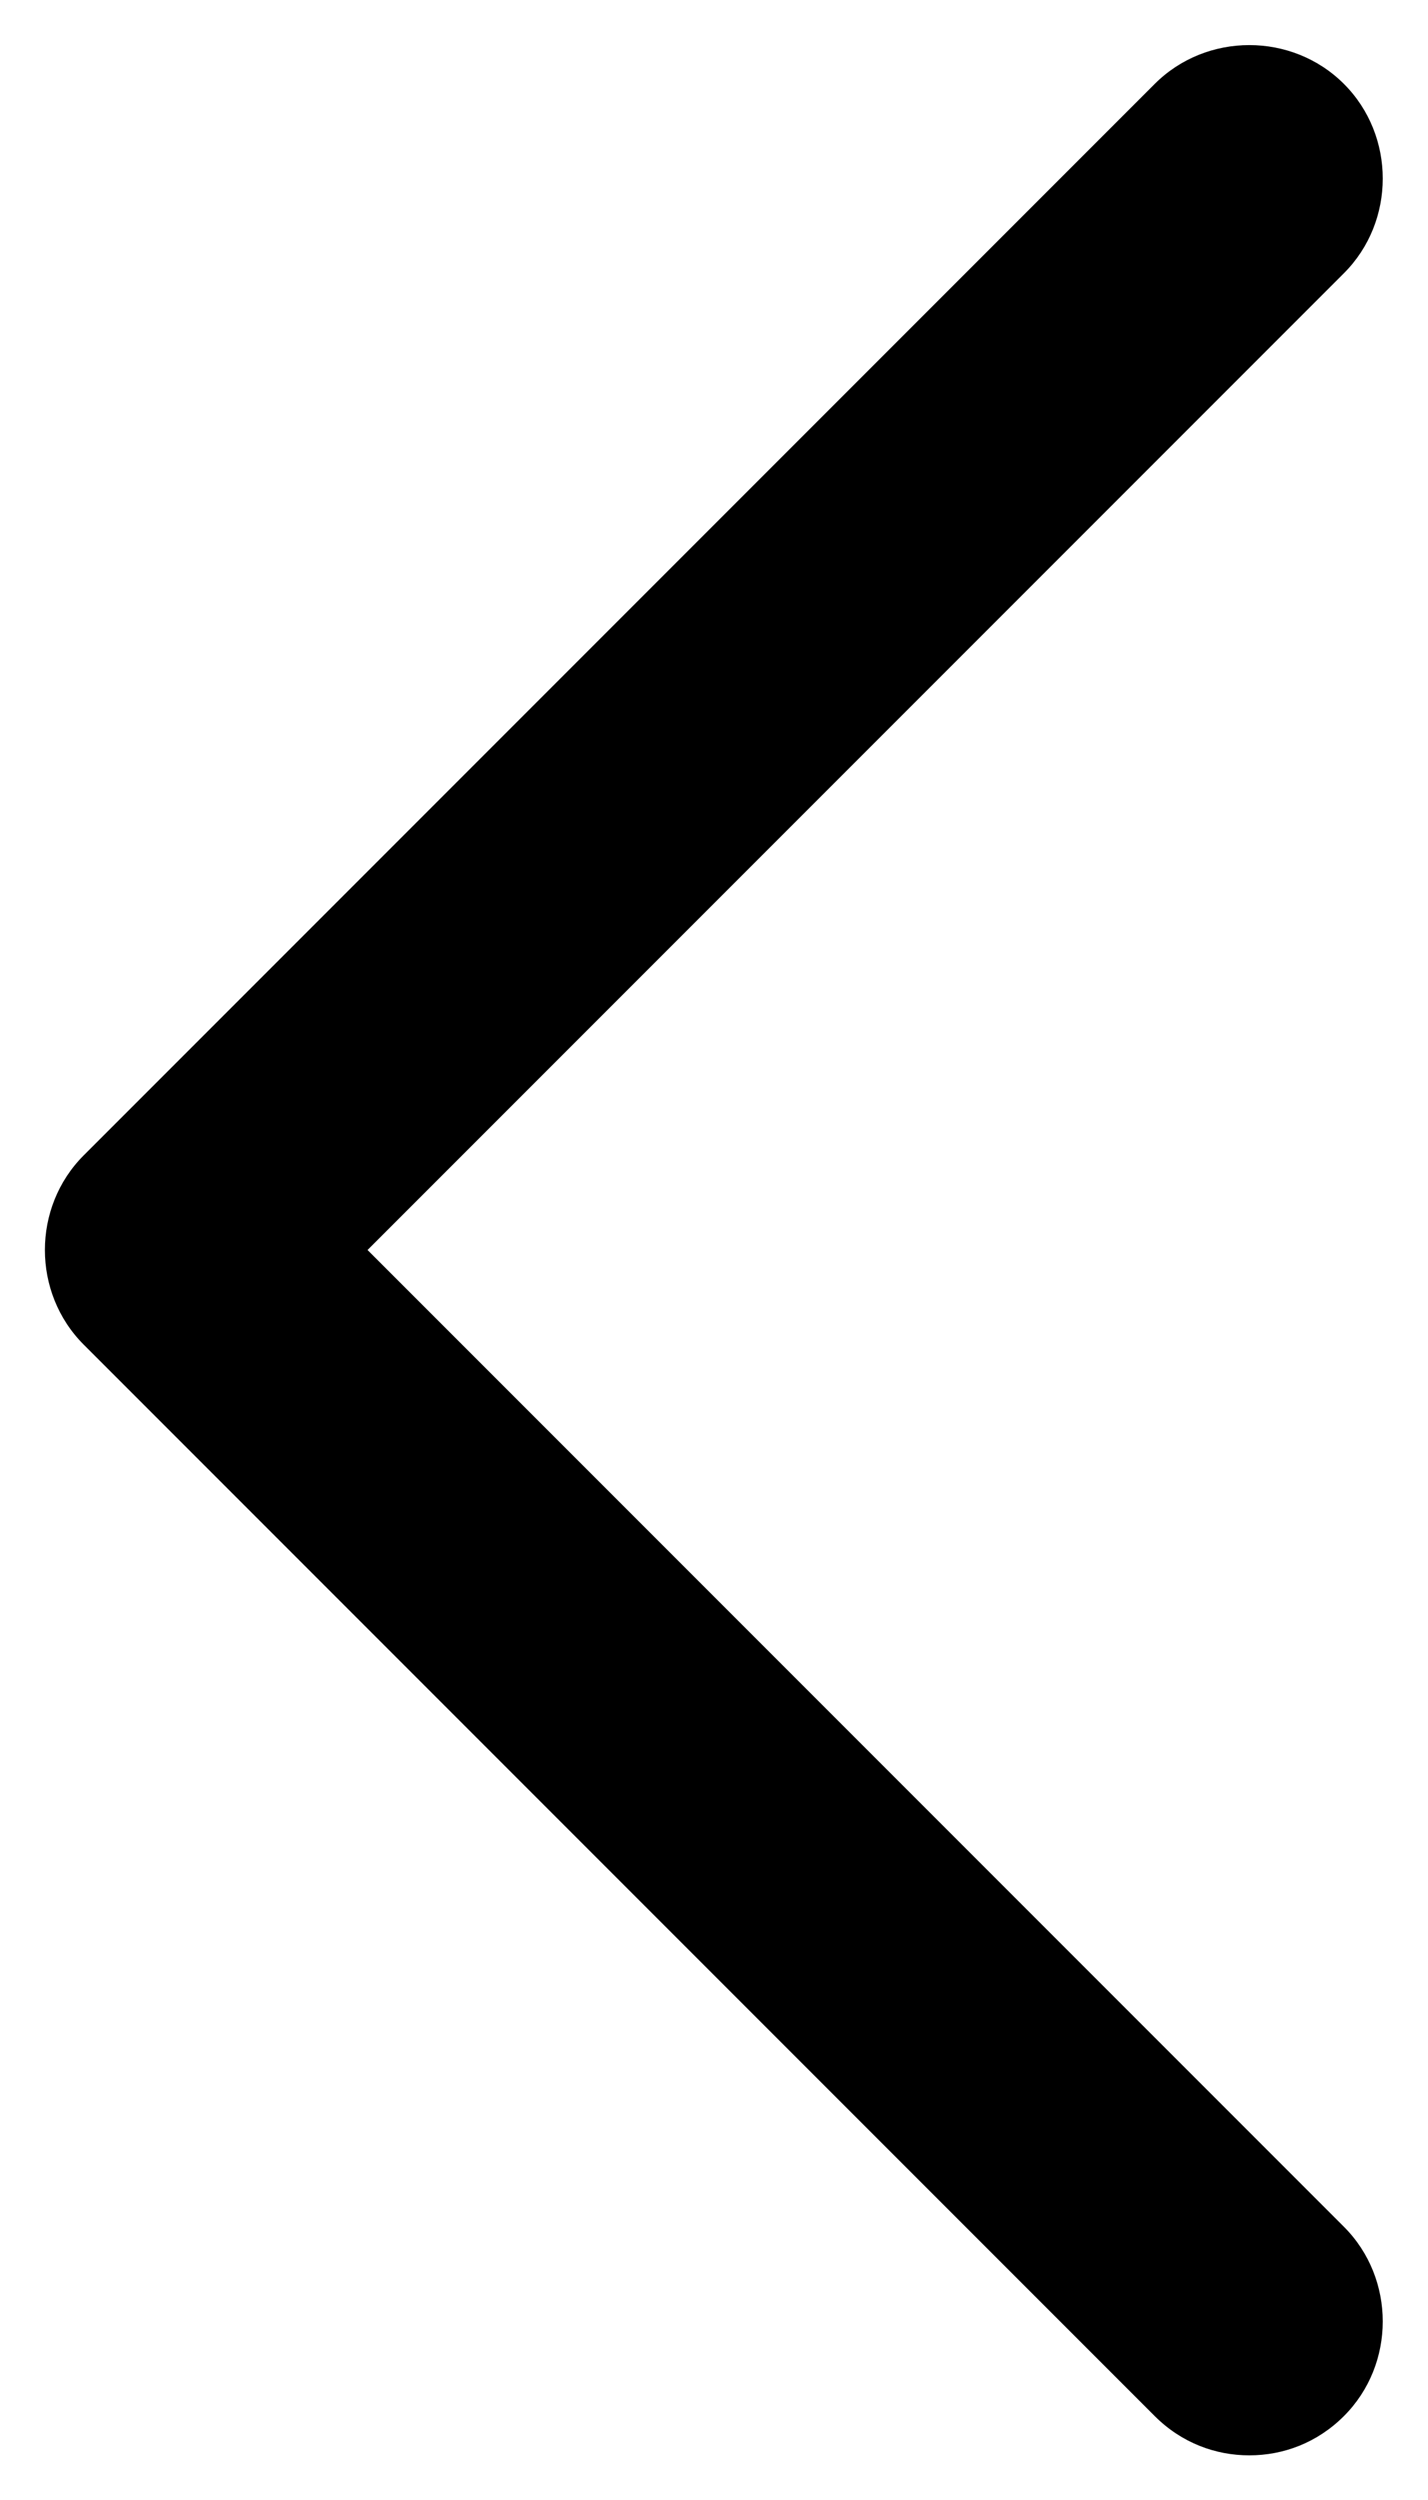 <svg width="8" height="14" viewBox="0 0 8 14" fill="none" xmlns="http://www.w3.org/2000/svg">
	<path d="M7.529 12.47C7.819 12.76 7.819 13.24 7.529 13.53C7.379 13.68 7.189 13.75 6.999 13.75C6.809 13.75 6.619 13.68 6.469 13.53L0.469 7.53C0.179 7.24 0.179 6.76 0.469 6.47L6.469 0.47C6.759 0.18 7.239 0.18 7.529 0.47C7.819 0.76 7.819 1.24 7.529 1.53L2.059 7L7.529 12.47Z" fill="black"/>
</svg>
